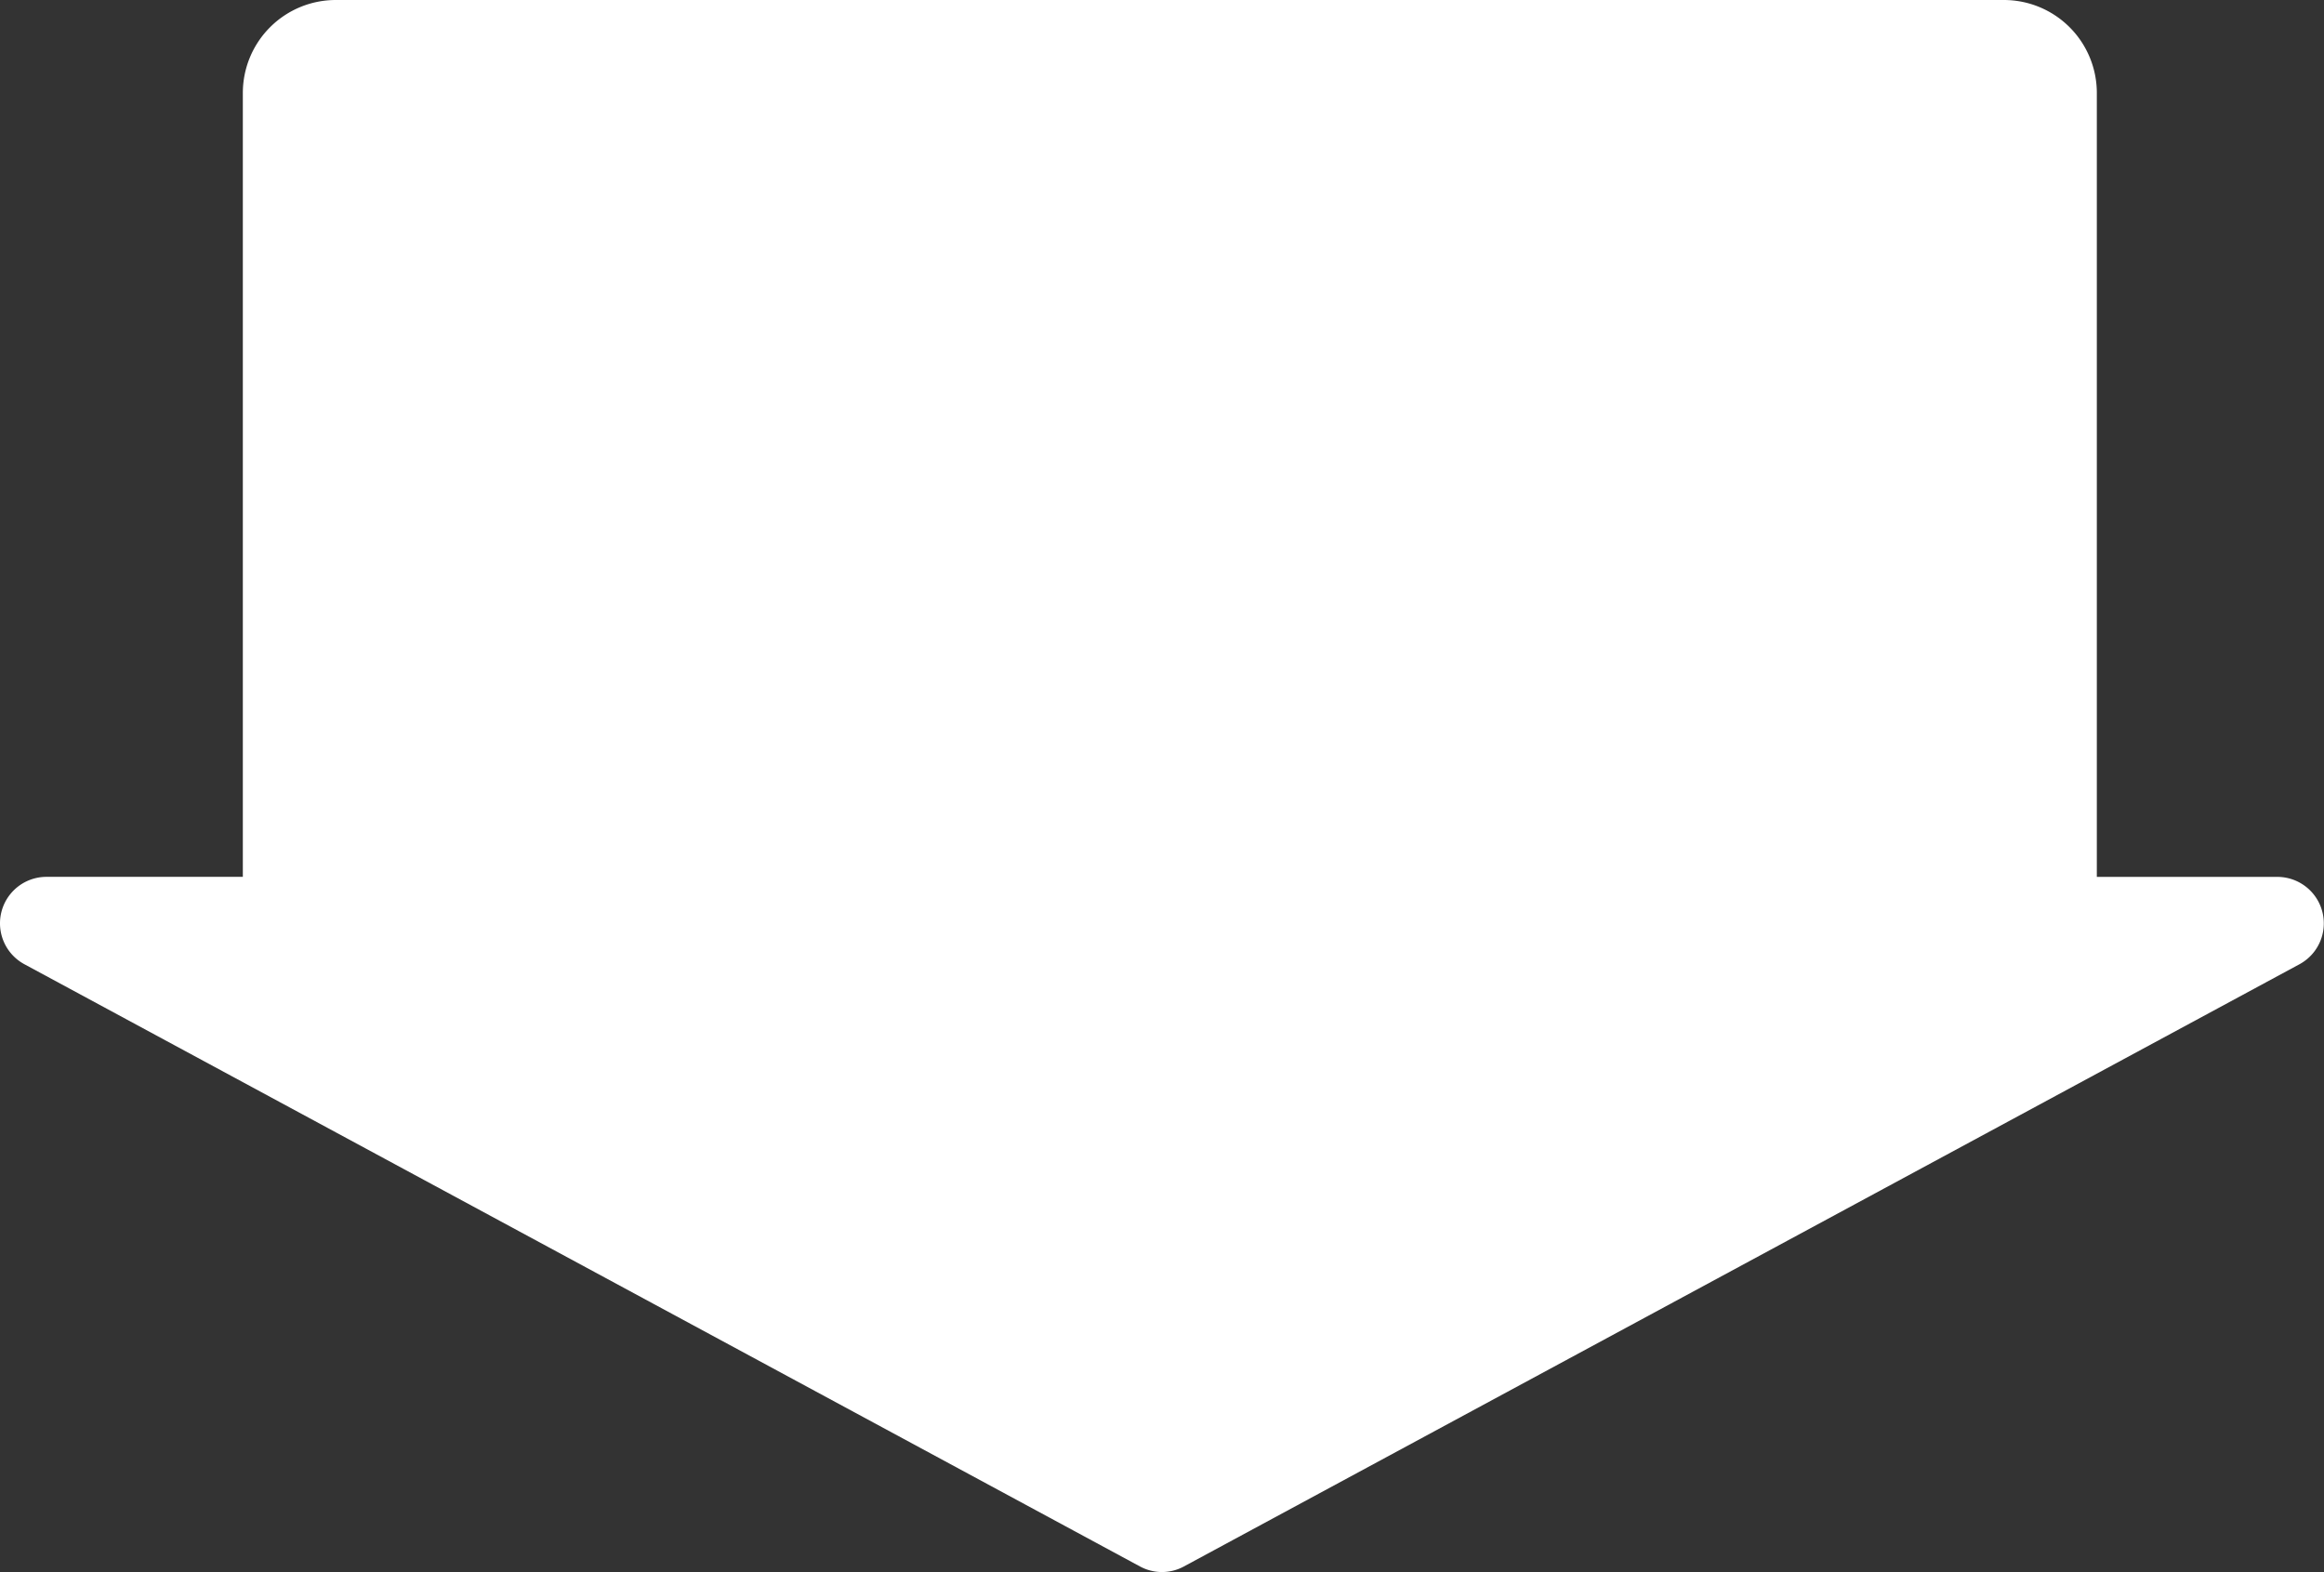 <svg xmlns="http://www.w3.org/2000/svg" width="100" height="67.642" viewBox="0 0 100 67.642">
  <rect x="0" y="0" width="100" height="67.642" fill="#333333" stroke="none"/>
  <path id="矢印" d="M-1429.137,67.4l-48-25.911a2,2,0,0,1,.95-3.76h8.449V4a4,4,0,0,1,4-4h71.776a4,4,0,0,1,4,4V37.731h7.768a2,2,0,0,1,.949,3.76l-48,25.911a2,2,0,0,1-.95.24A2,2,0,0,1-1429.137,67.4Z" transform="translate(1478.187)" fill="#fff"/>
</svg>
